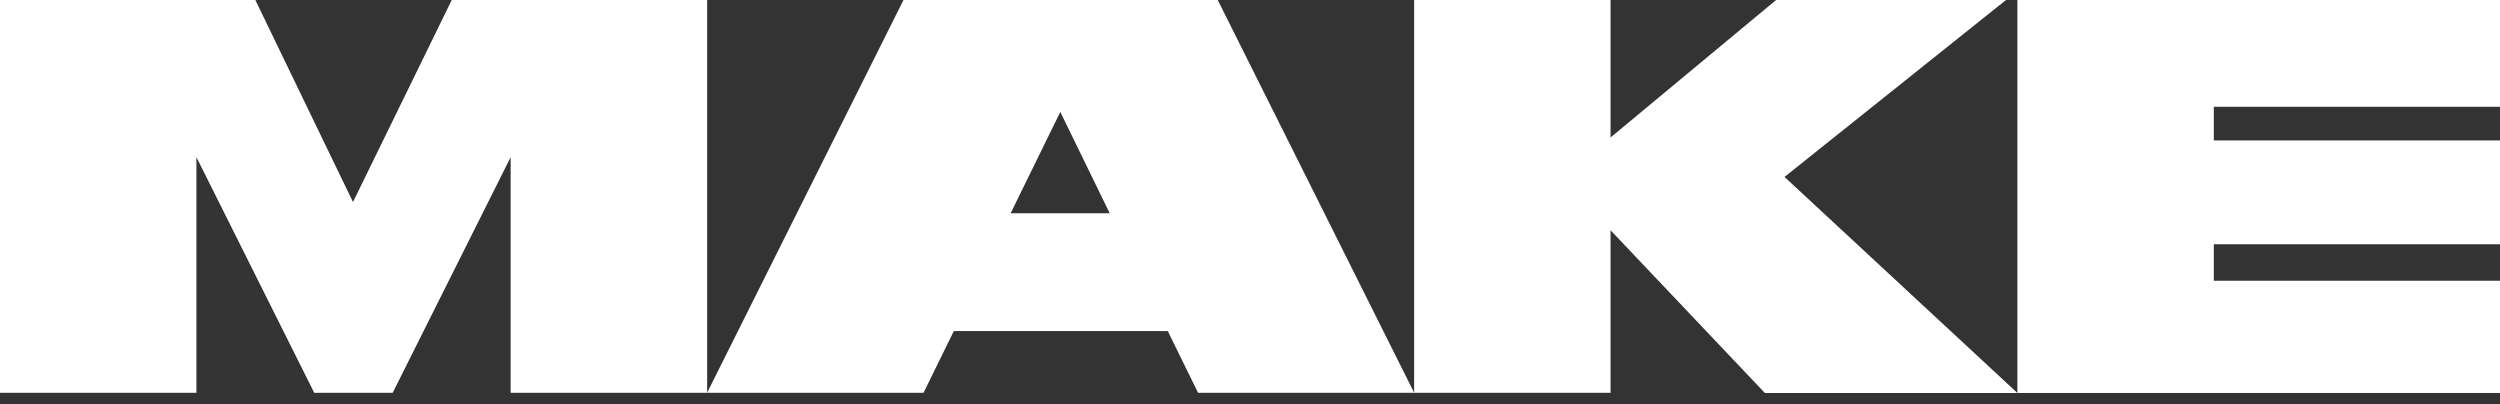 <svg width="136" height="22" viewBox="0 0 136 22" fill="none" xmlns="http://www.w3.org/2000/svg">
<rect x="0" y="0" width="136" height="22" fill="#333333" stroke="none"/>
<path d="M17.095 21.369L10.685 8.548V21.369H0V0H13.89L19.203 10.99L24.575 0H38.469V21.369H27.78V8.548L21.361 21.369H17.095Z" fill="white"/>
<path d="M66.245 0L76.933 21.369H65.176L63.527 18.011H51.888L50.239 21.369H38.465L49.149 0H66.245ZM54.979 11.6H60.368L57.68 6.089L54.979 11.6Z" fill="white"/>
<path d="M76.929 21.369V0H87.614V7.479L96.62 0H109.127L97.077 9.625L109.746 21.378H96.009L87.614 12.525V21.369H76.929Z" fill="white"/>
<path d="M109.746 0H136V5.809H120.431V7.64H136V13.288H120.431V15.272H136V21.378H109.746V0Z" fill="white"/>
</svg>
